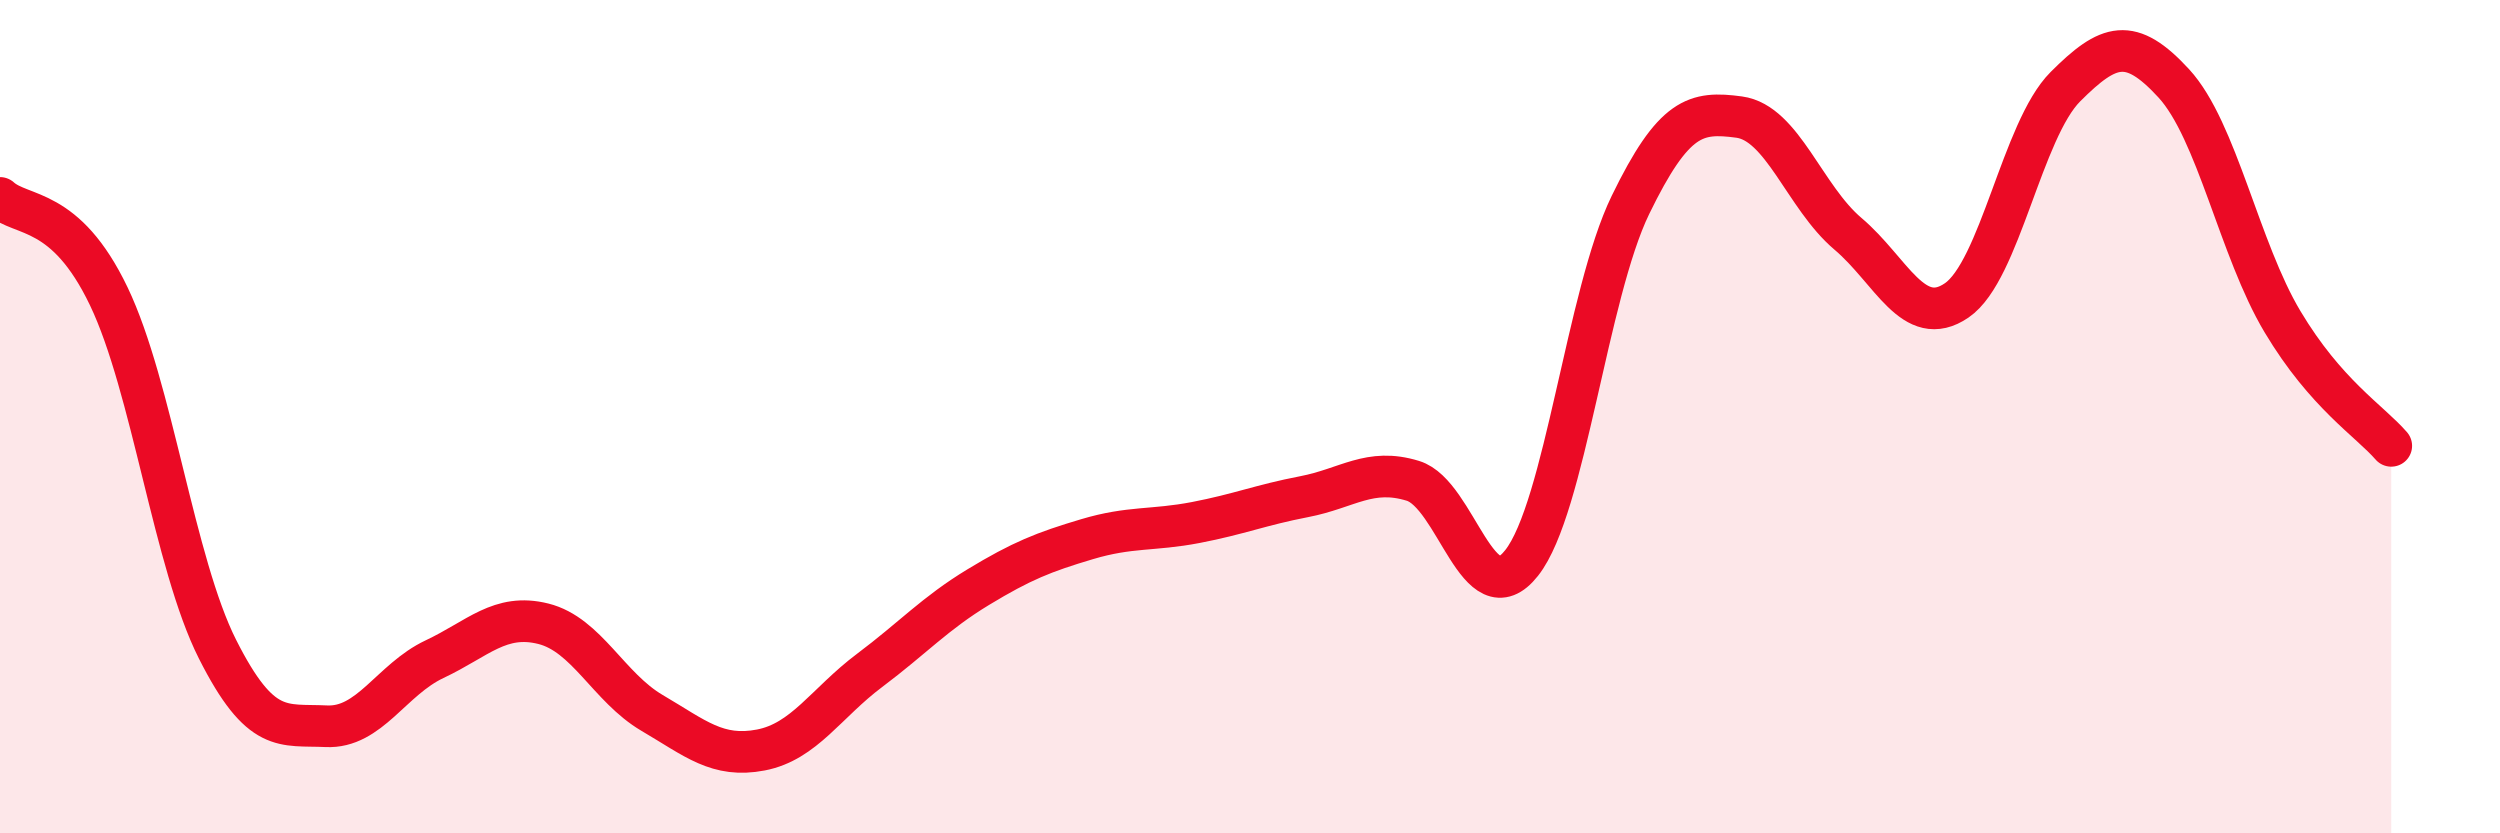 
    <svg width="60" height="20" viewBox="0 0 60 20" xmlns="http://www.w3.org/2000/svg">
      <path
        d="M 0,4.75 C 0.52,5.22 1.57,4.94 2.61,7.11 C 3.65,9.28 4.18,13.52 5.22,15.58 C 6.26,17.64 6.79,17.38 7.83,17.43 C 8.87,17.48 9.39,16.31 10.43,15.82 C 11.47,15.33 12,14.71 13.04,14.97 C 14.08,15.23 14.61,16.5 15.65,17.11 C 16.69,17.72 17.22,18.2 18.26,18 C 19.3,17.8 19.83,16.87 20.87,16.09 C 21.91,15.31 22.44,14.72 23.48,14.09 C 24.52,13.46 25.05,13.25 26.09,12.94 C 27.13,12.63 27.66,12.74 28.7,12.54 C 29.74,12.34 30.26,12.12 31.3,11.92 C 32.34,11.72 32.87,11.22 33.91,11.54 C 34.95,11.86 35.48,14.83 36.52,13.51 C 37.56,12.19 38.09,7.06 39.13,4.92 C 40.17,2.78 40.7,2.67 41.74,2.81 C 42.78,2.95 43.31,4.73 44.35,5.61 C 45.39,6.49 45.92,7.92 46.96,7.21 C 48,6.5 48.53,3.12 49.57,2.08 C 50.61,1.04 51.13,0.87 52.17,2 C 53.21,3.13 53.74,5.98 54.78,7.72 C 55.82,9.46 56.87,10.1 57.39,10.7L57.39 20L0 20Z"
        fill="#EB0A25"
        opacity="0.1"
        stroke-linecap="round"
        stroke-linejoin="round"
      />
      <path
        d="M 0,4.75 C 0.52,5.22 1.57,4.94 2.61,7.11 C 3.65,9.28 4.18,13.52 5.22,15.58 C 6.26,17.64 6.79,17.38 7.83,17.43 C 8.87,17.48 9.39,16.31 10.43,15.82 C 11.47,15.33 12,14.71 13.04,14.97 C 14.08,15.23 14.61,16.5 15.65,17.11 C 16.69,17.72 17.22,18.2 18.26,18 C 19.3,17.8 19.83,16.87 20.87,16.09 C 21.91,15.31 22.44,14.72 23.48,14.09 C 24.52,13.46 25.05,13.25 26.09,12.94 C 27.13,12.63 27.66,12.74 28.7,12.54 C 29.74,12.34 30.26,12.12 31.3,11.92 C 32.34,11.72 32.87,11.22 33.91,11.54 C 34.95,11.86 35.48,14.83 36.52,13.51 C 37.56,12.19 38.09,7.06 39.13,4.92 C 40.17,2.78 40.7,2.67 41.74,2.81 C 42.78,2.95 43.31,4.73 44.35,5.61 C 45.39,6.49 45.92,7.92 46.96,7.21 C 48,6.5 48.53,3.12 49.57,2.08 C 50.61,1.04 51.13,0.87 52.17,2 C 53.21,3.13 53.74,5.98 54.78,7.72 C 55.82,9.46 56.87,10.1 57.39,10.7"
        stroke="#EB0A25"
        stroke-width="1"
        fill="none"
        stroke-linecap="round"
        stroke-linejoin="round"
      />
    </svg>
  
